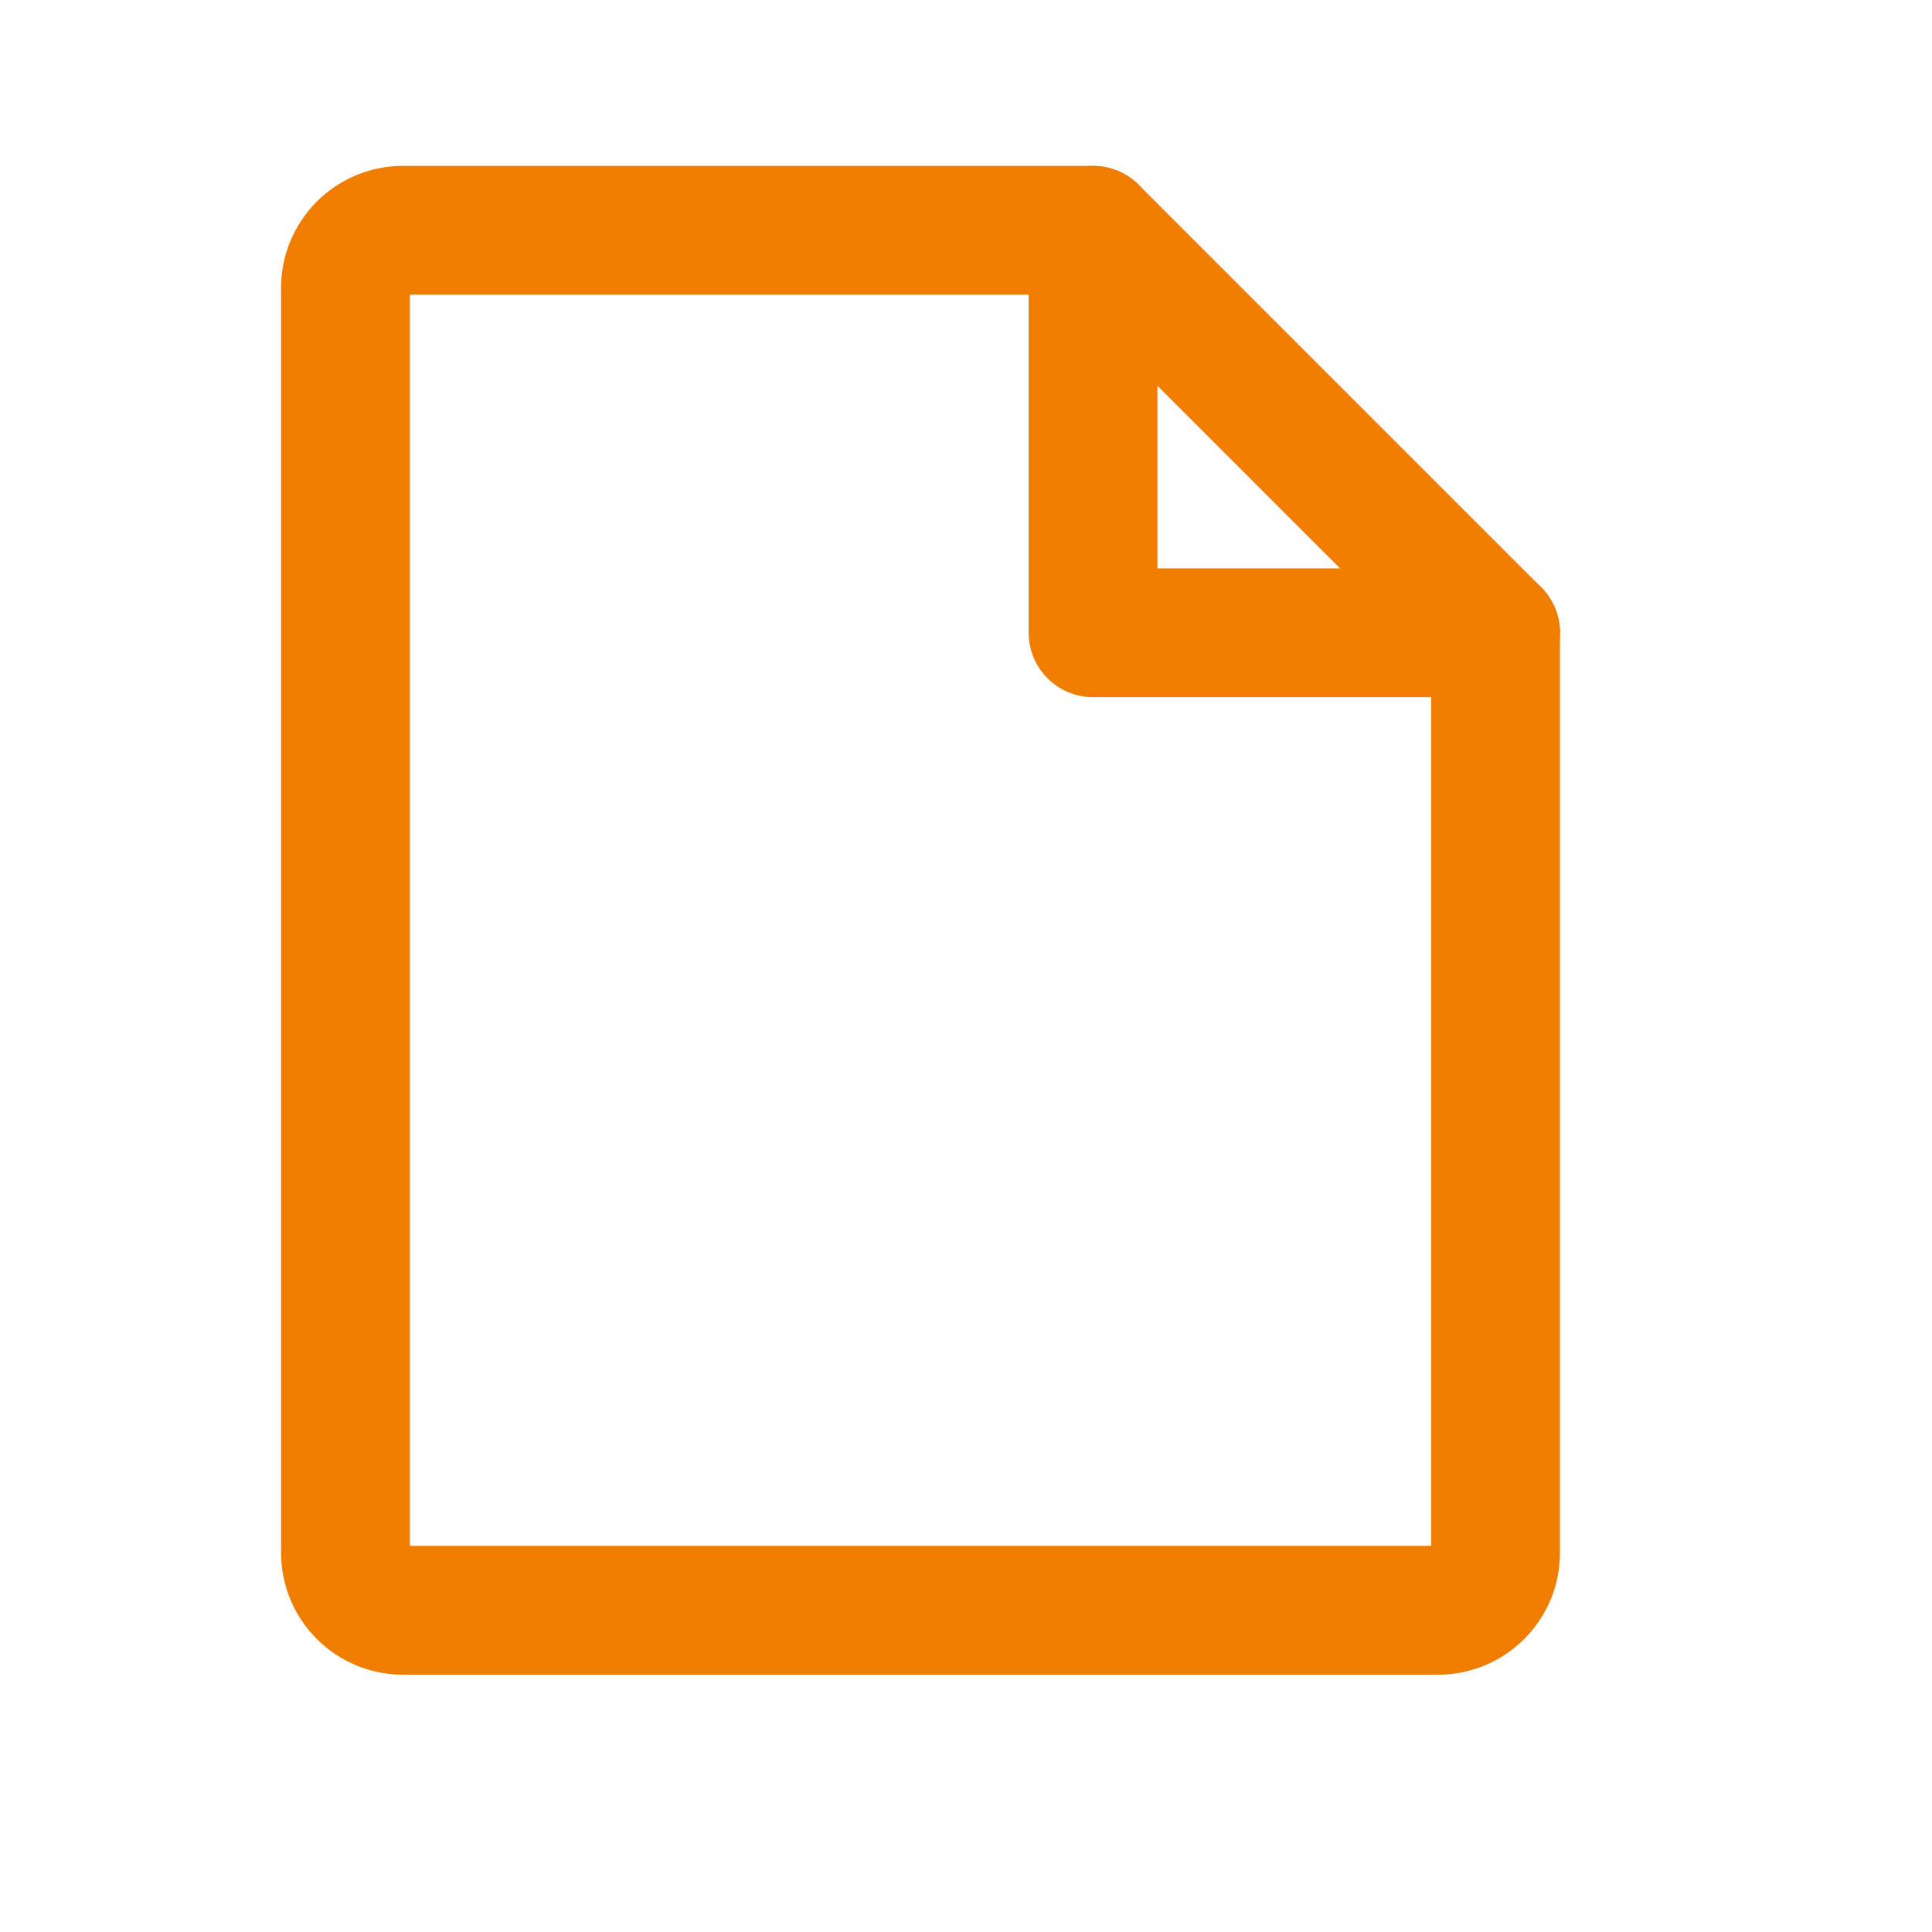 <svg width="21" height="21" viewBox="0 0 21 21" fill="none" xmlns="http://www.w3.org/2000/svg">
<path d="M15.631 17.503H4.38C4.215 17.503 4.056 17.438 3.938 17.32C3.821 17.203 3.755 17.044 3.755 16.878V3.128C3.755 2.963 3.821 2.804 3.938 2.686C4.056 2.569 4.215 2.503 4.38 2.503H11.881L16.256 6.878V16.878C16.256 16.96 16.24 17.042 16.209 17.118C16.177 17.193 16.131 17.262 16.073 17.32C16.015 17.378 15.946 17.424 15.87 17.456C15.794 17.487 15.713 17.503 15.631 17.503Z" stroke="#EF7D00" stroke-width="1.4" stroke-linecap="round" stroke-linejoin="round"/>
<path d="M11.881 2.503V6.878H16.257" stroke="#EF7D00" stroke-width="1.4" stroke-linecap="round" stroke-linejoin="round"/>
</svg>
